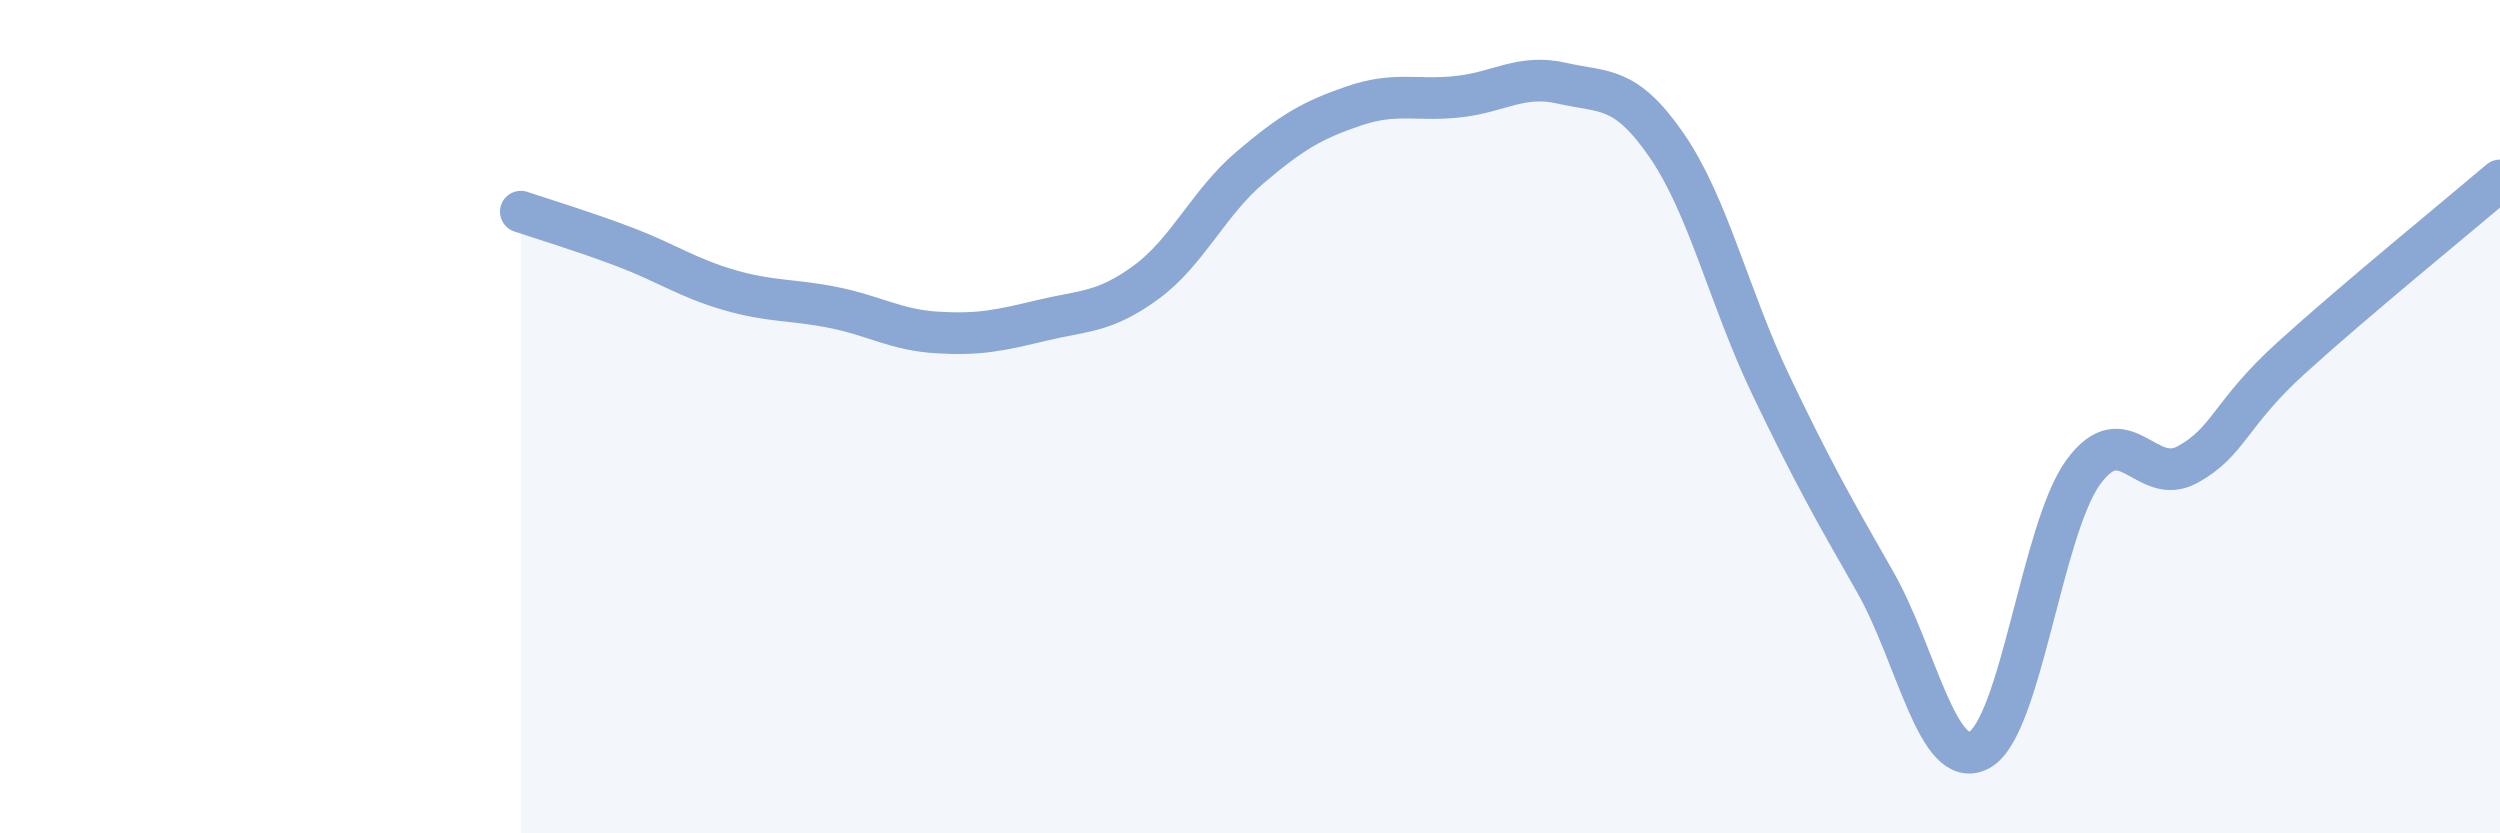 
    <svg width="60" height="20" viewBox="0 0 60 20" xmlns="http://www.w3.org/2000/svg">
      <path
        d="M 12.5,5.08 C 13,5.25 14,5.55 15,5.93 C 16,6.31 16.5,6.67 17.5,6.96 C 18.5,7.25 19,7.18 20,7.38 C 21,7.58 21.5,7.92 22.5,7.98 C 23.5,8.04 24,7.93 25,7.69 C 26,7.45 26.5,7.51 27.5,6.78 C 28.5,6.05 29,4.87 30,4.02 C 31,3.17 31.5,2.88 32.5,2.54 C 33.5,2.2 34,2.43 35,2.32 C 36,2.21 36.5,1.77 37.5,2 C 38.5,2.23 39,2.04 40,3.49 C 41,4.94 41.5,7.15 42.5,9.24 C 43.5,11.33 44,12.21 45,13.96 C 46,15.71 46.5,18.53 47.5,18 C 48.5,17.47 49,12.7 50,11.33 C 51,9.96 51.5,11.7 52.5,11.15 C 53.5,10.6 53.5,9.94 55,8.58 C 56.5,7.22 59,5.18 60,4.33L60 20L12.5 20Z"
        fill="#8ba7d3"
        opacity="0.1"
        stroke-linecap="round"
        stroke-linejoin="round"
      />
      <path
        d="M 12.5,5.08 C 13,5.25 14,5.55 15,5.93 C 16,6.31 16.5,6.67 17.5,6.96 C 18.5,7.25 19,7.18 20,7.38 C 21,7.58 21.5,7.92 22.5,7.98 C 23.5,8.04 24,7.93 25,7.69 C 26,7.45 26.5,7.51 27.5,6.78 C 28.5,6.05 29,4.87 30,4.02 C 31,3.17 31.5,2.88 32.5,2.54 C 33.5,2.2 34,2.43 35,2.32 C 36,2.21 36.5,1.77 37.5,2 C 38.5,2.23 39,2.04 40,3.49 C 41,4.94 41.5,7.15 42.5,9.24 C 43.5,11.33 44,12.21 45,13.96 C 46,15.71 46.5,18.53 47.5,18 C 48.5,17.47 49,12.7 50,11.33 C 51,9.96 51.5,11.7 52.5,11.15 C 53.5,10.6 53.5,9.94 55,8.58 C 56.5,7.22 59,5.18 60,4.33"
        stroke="#8ba7d3"
        stroke-width="1"
        fill="none"
        stroke-linecap="round"
        stroke-linejoin="round"
      />
    </svg>
  